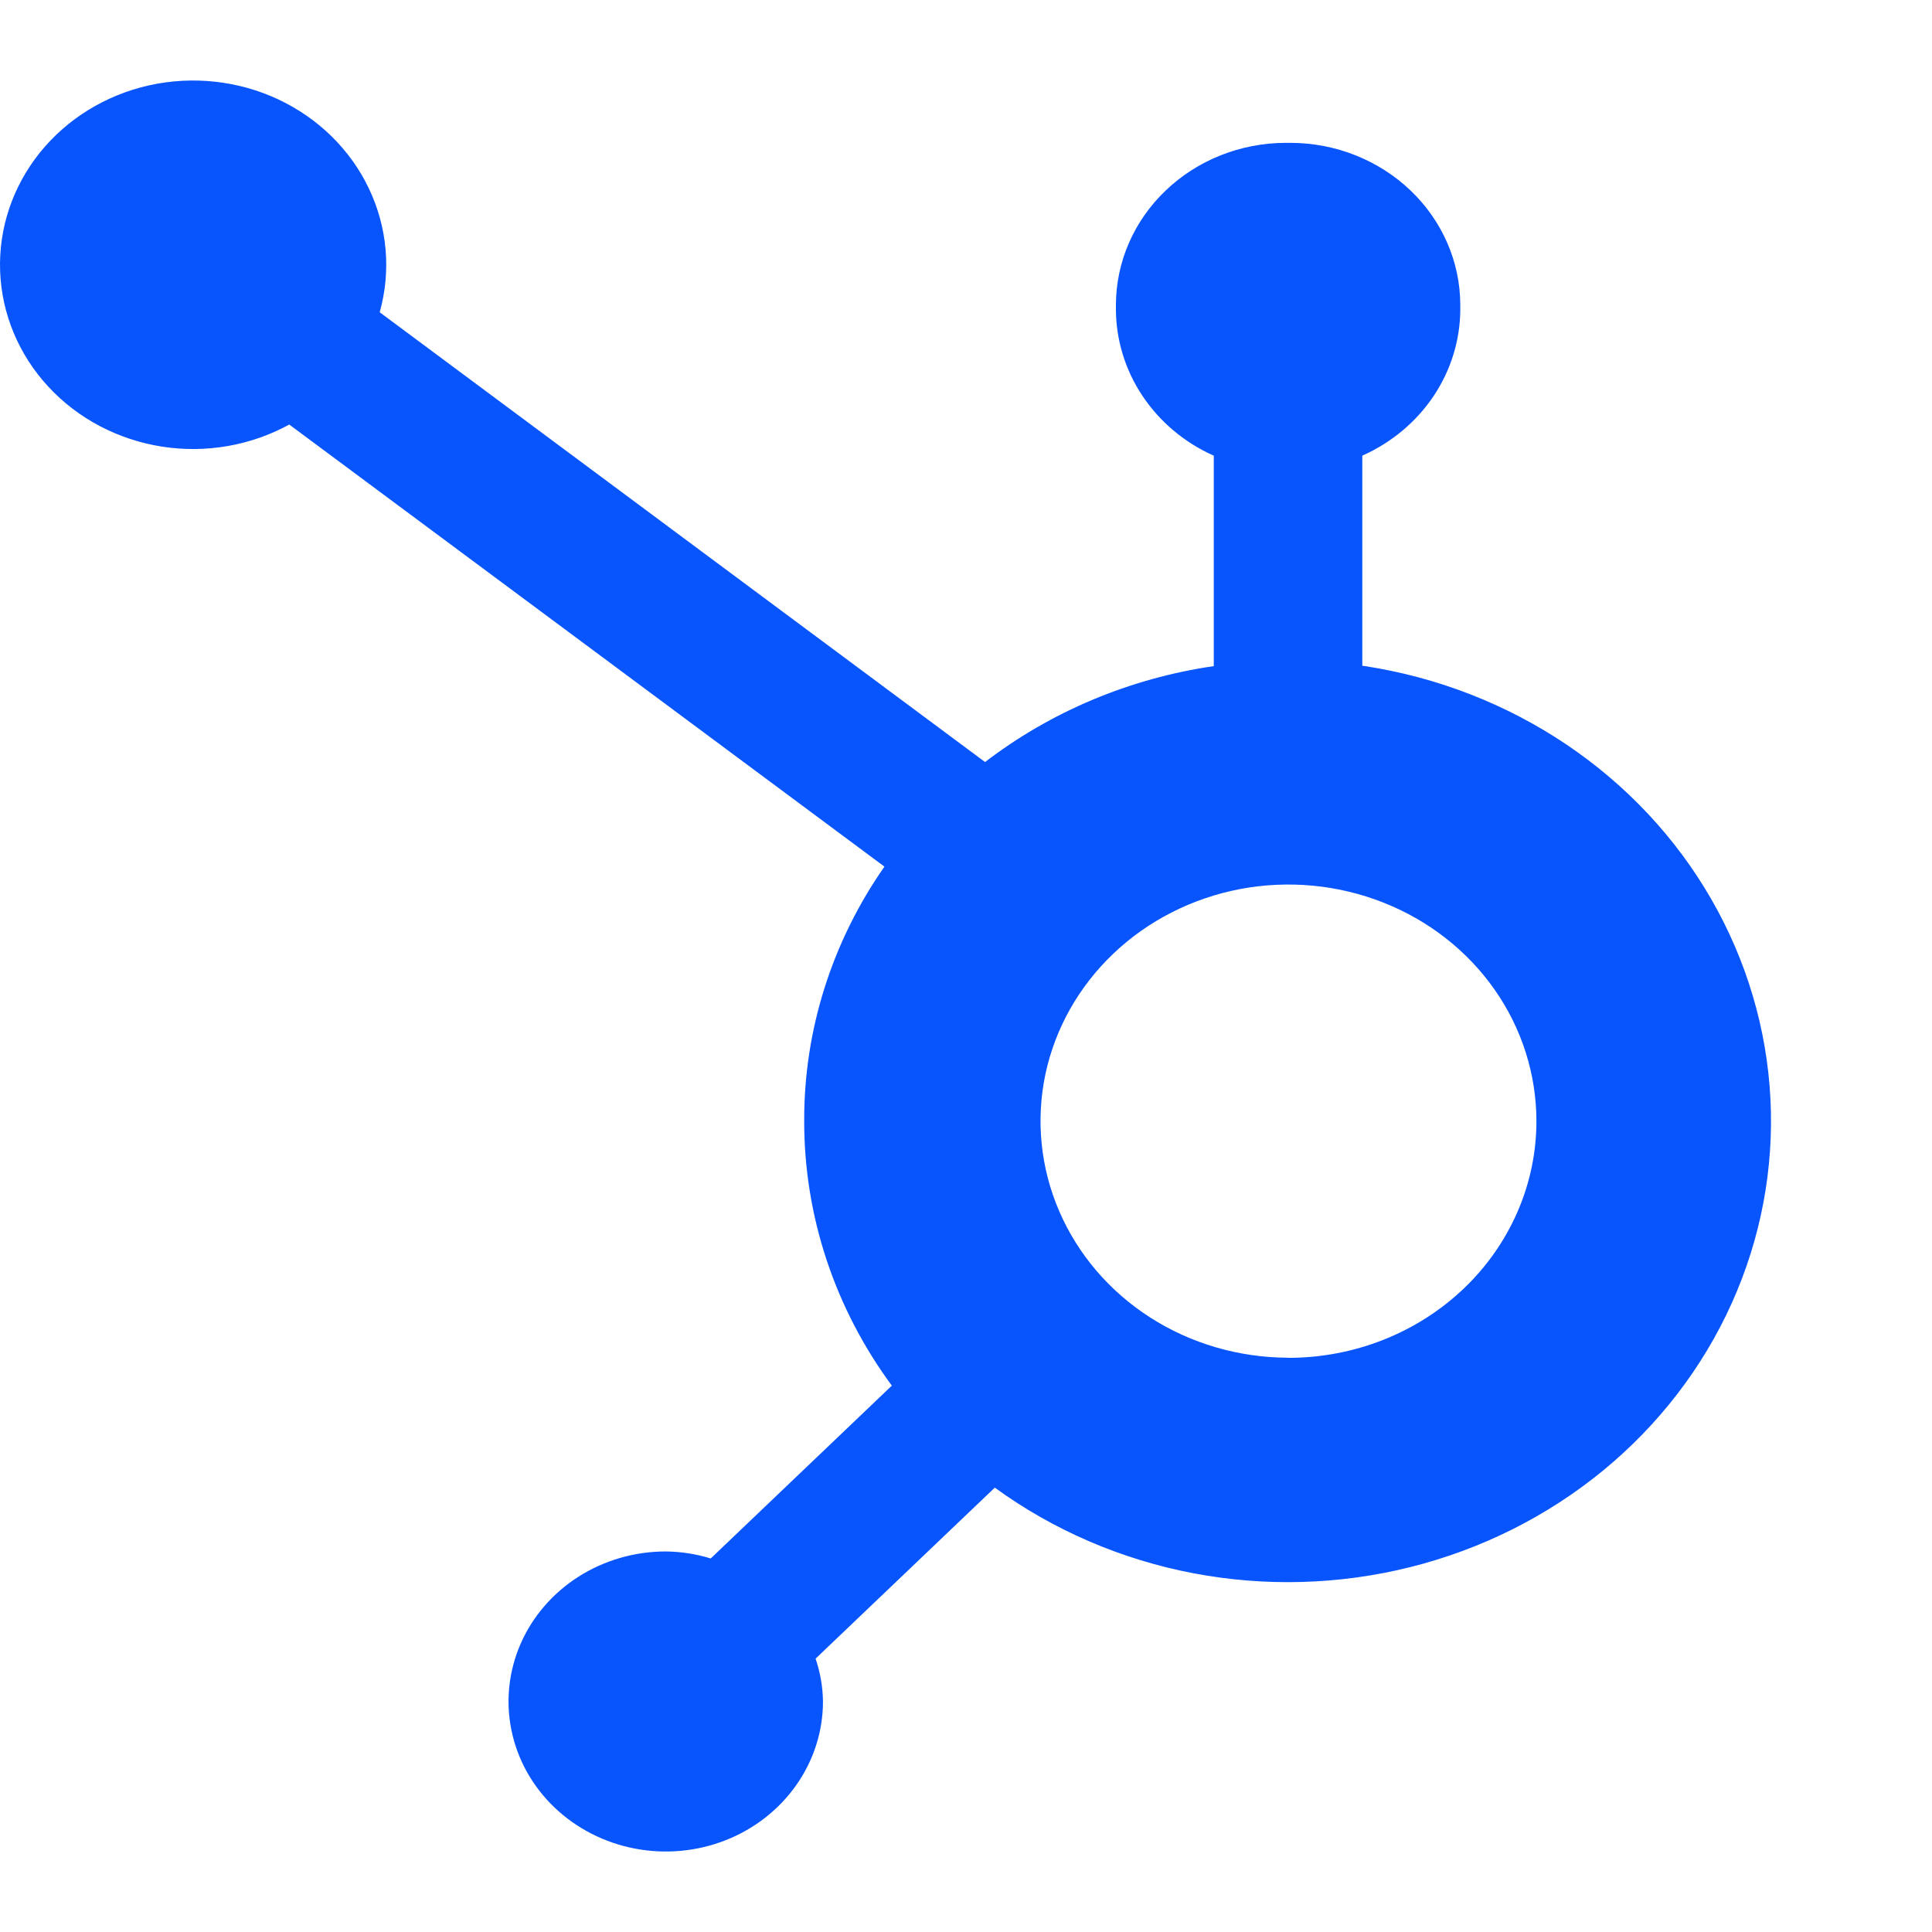 <svg width="32" height="32" viewBox="0 0 32 32" fill="none" xmlns="http://www.w3.org/2000/svg">
<path d="M22.564 11.026V7.547C23.047 7.332 23.455 6.99 23.743 6.563C24.03 6.135 24.184 5.638 24.187 5.13V5.048C24.185 4.337 23.889 3.657 23.362 3.154C22.836 2.652 22.123 2.368 21.378 2.366H21.292C20.548 2.368 19.835 2.651 19.309 3.154C18.782 3.656 18.486 4.336 18.483 5.046V5.128C18.486 5.634 18.637 6.128 18.921 6.554C19.205 6.981 19.609 7.323 20.087 7.54L20.104 7.547V11.033C18.71 11.236 17.397 11.789 16.3 12.634L16.316 12.622L6.289 5.172C6.48 4.49 6.417 3.765 6.11 3.122C5.804 2.479 5.273 1.958 4.609 1.646C3.945 1.335 3.188 1.253 2.467 1.414C1.746 1.576 1.107 1.971 0.657 2.532C0.208 3.093 -0.024 3.786 0.002 4.492C0.028 5.197 0.309 5.873 0.799 6.403C1.288 6.933 1.955 7.284 2.686 7.398C3.416 7.511 4.165 7.379 4.805 7.024L4.79 7.031L14.649 14.354C13.778 15.601 13.315 17.067 13.32 18.566C13.318 20.145 13.831 21.686 14.789 22.974L14.772 22.95L11.772 25.813C11.532 25.739 11.282 25.7 11.03 25.697H11.027C10.512 25.697 10.008 25.843 9.58 26.116C9.152 26.389 8.818 26.777 8.621 27.231C8.424 27.685 8.372 28.185 8.473 28.667C8.573 29.149 8.821 29.591 9.186 29.939C9.55 30.286 10.014 30.523 10.519 30.619C11.024 30.715 11.548 30.666 12.024 30.478C12.499 30.29 12.906 29.971 13.192 29.562C13.478 29.154 13.631 28.673 13.631 28.182C13.628 27.935 13.584 27.689 13.503 27.455L13.509 27.472L16.477 24.64C17.445 25.344 18.568 25.829 19.761 26.057C20.954 26.285 22.186 26.25 23.363 25.955C24.54 25.66 25.631 25.113 26.553 24.356C27.475 23.598 28.204 22.65 28.684 21.583C29.164 20.516 29.383 19.359 29.324 18.199C29.265 17.04 28.929 15.908 28.343 14.891C27.757 13.873 26.935 12.997 25.94 12.328C24.945 11.66 23.804 11.216 22.603 11.032L22.557 11.026H22.564ZM21.329 22.488C20.518 22.485 19.725 22.254 19.051 21.822C18.377 21.39 17.853 20.777 17.544 20.061C17.235 19.345 17.155 18.558 17.314 17.798C17.474 17.039 17.866 16.342 18.441 15.795C19.015 15.248 19.747 14.876 20.543 14.725C21.339 14.575 22.165 14.653 22.914 14.95C23.664 15.246 24.305 15.748 24.756 16.392C25.207 17.036 25.447 17.793 25.448 18.568V18.57C25.448 19.085 25.342 19.595 25.135 20.07C24.929 20.546 24.626 20.978 24.245 21.342C23.863 21.706 23.41 21.995 22.912 22.192C22.413 22.389 21.879 22.49 21.34 22.49L21.329 22.488Z" fill="#0855FE"/>
</svg>
